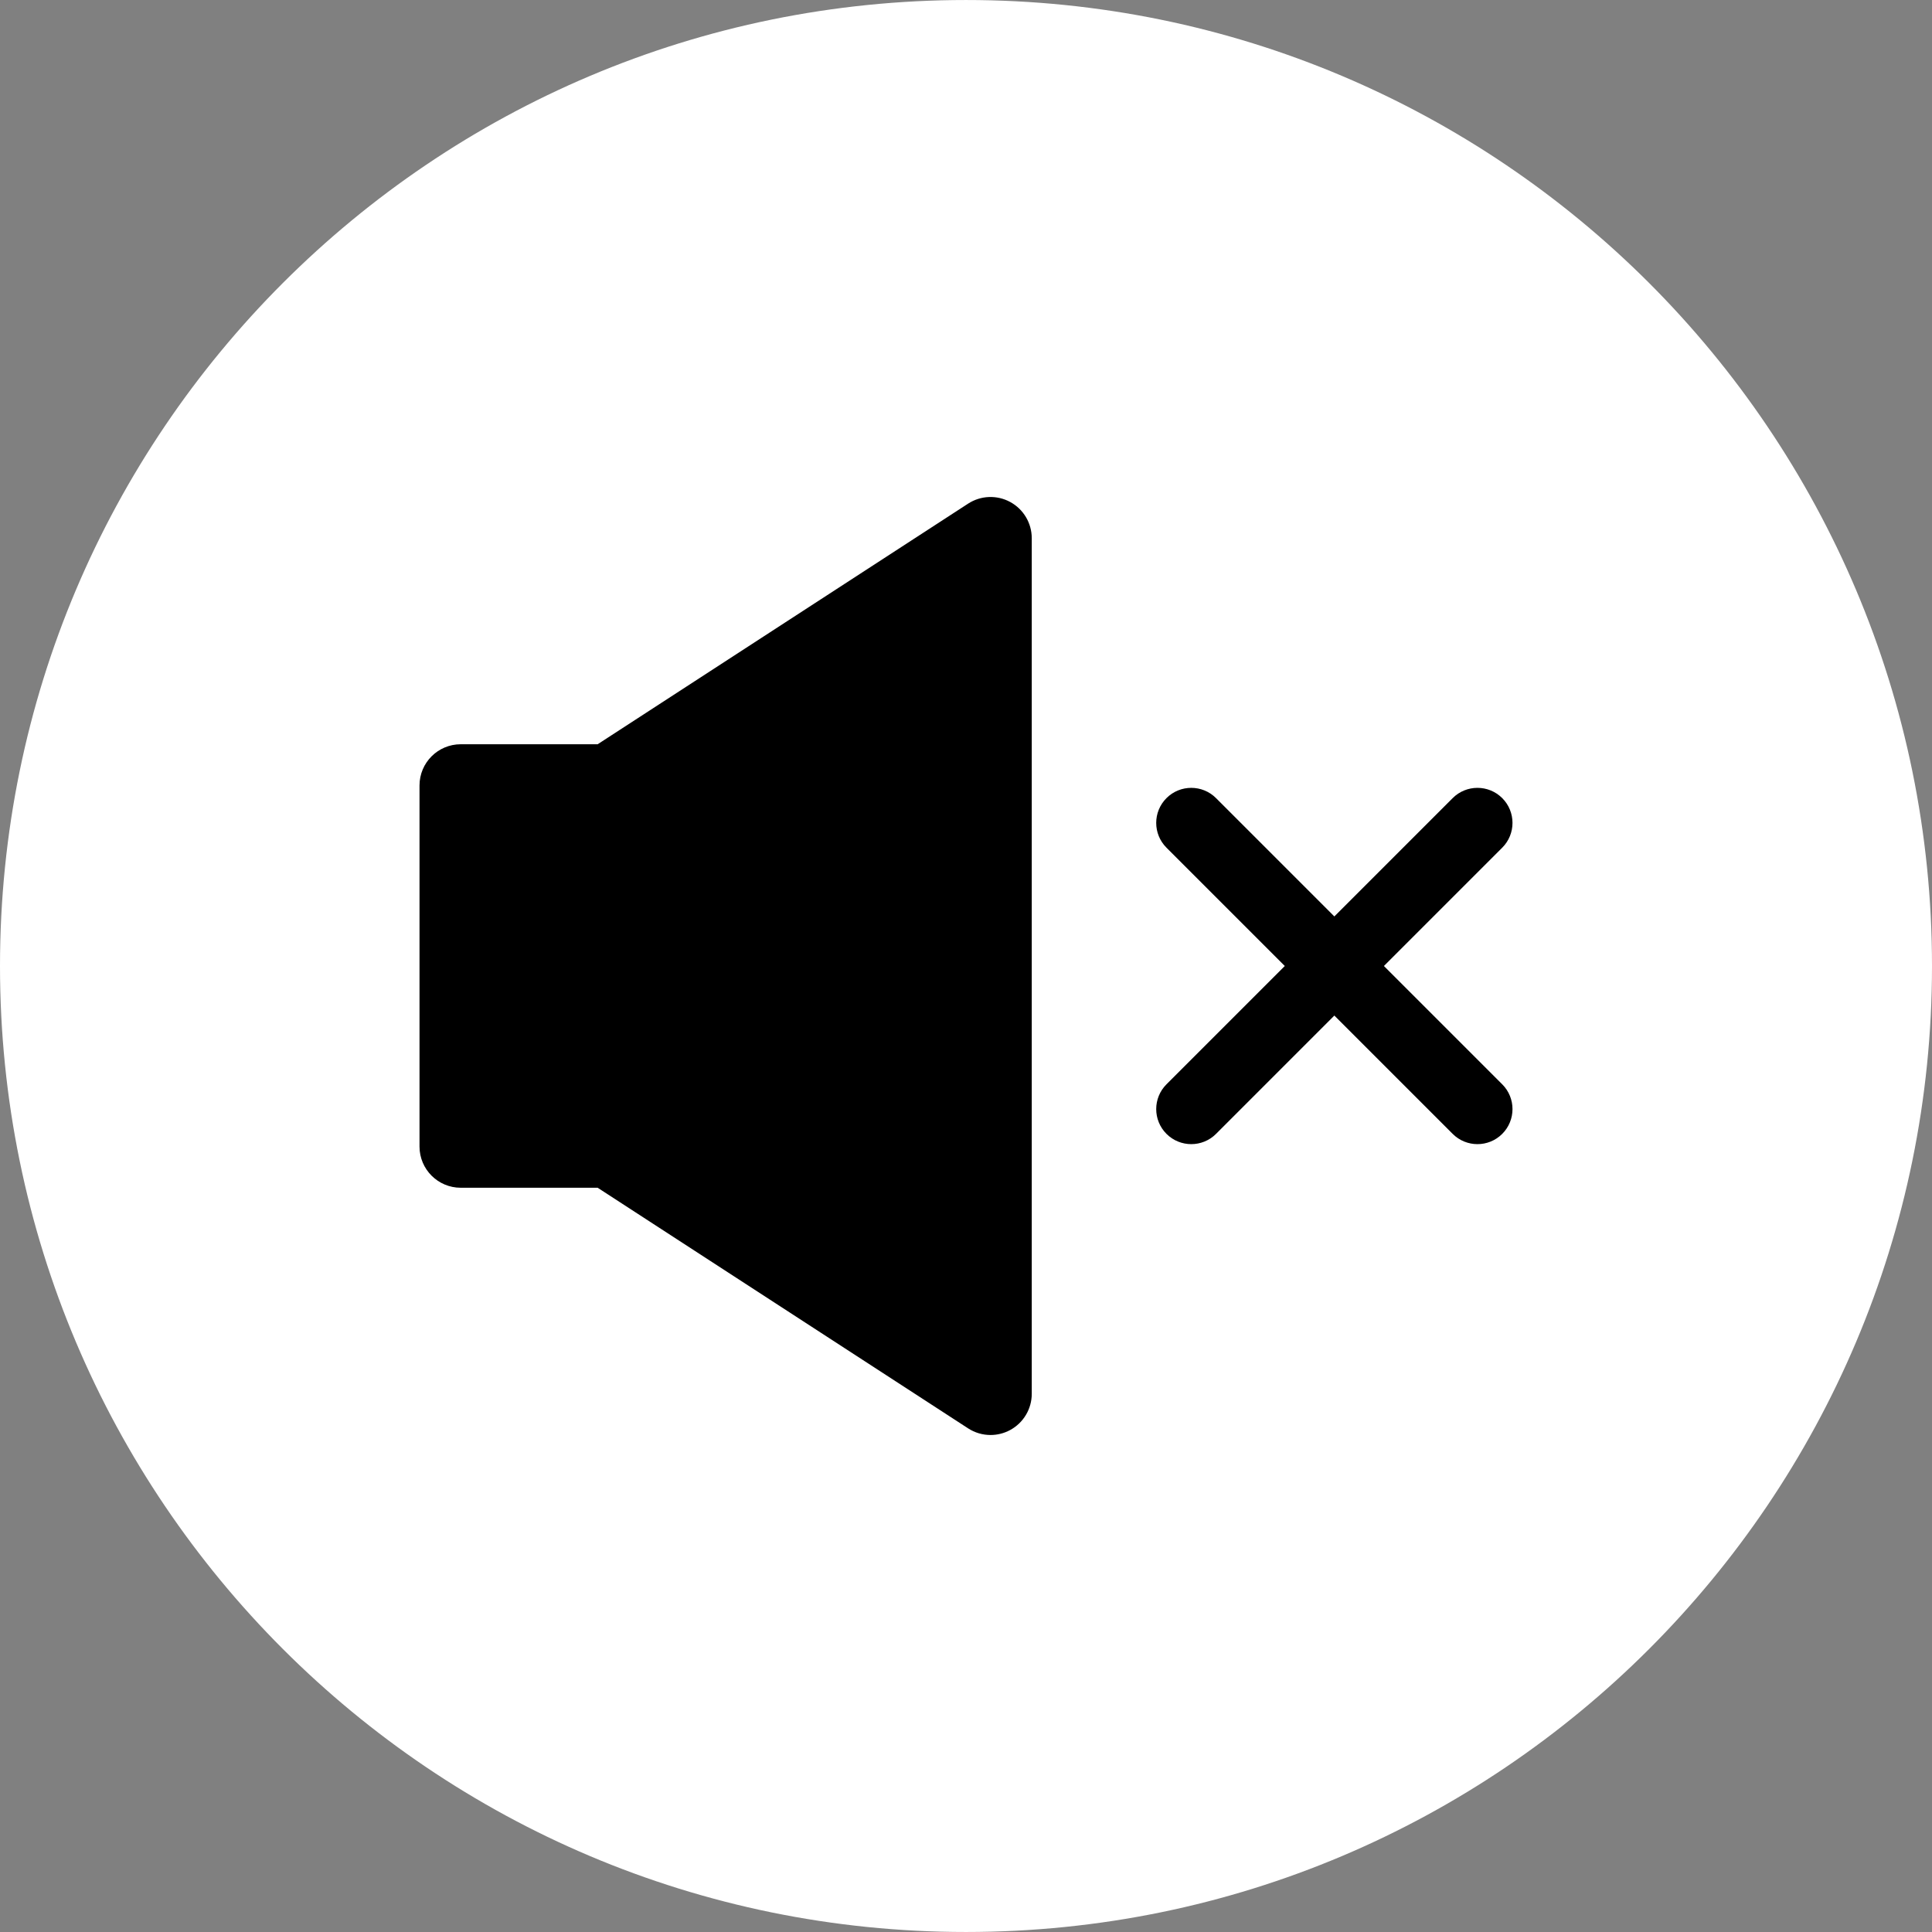<!DOCTYPE svg PUBLIC "-//W3C//DTD SVG 1.1//EN" "http://www.w3.org/Graphics/SVG/1.1/DTD/svg11.dtd">
<!-- Uploaded to: SVG Repo, www.svgrepo.com, Transformed by: SVG Repo Mixer Tools -->
<svg height="800px" width="800px" version="1.1" id="Layer_1" xmlns="http://www.w3.org/2000/svg" xmlns:xlink="http://www.w3.org/1999/xlink" viewBox="0 0 496.159 496.159" xml:space="preserve" fill="#000000">
<rect x="0" y="0" width="496.159" height="496.159" fill="#808080" stroke="none"/>
<g id="SVGRepo_bgCarrier" stroke-width="0"/>
<g id="SVGRepo_tracerCarrier" stroke-linecap="round" stroke-linejoin="round"/>
<g id="SVGRepo_iconCarrier"> <path style="fill:#ffffff;" d="M496.159,248.086c0-137.022-111.07-248.082-248.076-248.082C111.071,0.004,0,111.063,0,248.086 c0,137.001,111.07,248.07,248.083,248.07C385.089,496.155,496.159,385.086,496.159,248.086z"/> <g> <path style="fill:#000000;" d="M259.432,128.917c-3.409-1.851-7.559-1.688-10.813,0.425l-95.137,61.791h-35.164 c-5.845,0-10.583,4.738-10.583,10.582v92.728c0,5.845,4.738,10.583,10.583,10.583h35.164l95.137,61.79 c1.748,1.135,3.754,1.708,5.765,1.708c1.733,0,3.471-0.426,5.049-1.283c3.41-1.852,5.534-5.42,5.534-9.301V138.219 C264.966,134.339,262.842,130.768,259.432,128.917z"/> <path style="fill:#000000;" d="M355.405,248.079l30.384-30.384c3.515-3.516,3.515-9.213,0-12.729 c-3.515-3.514-9.213-3.514-12.728,0l-30.384,30.385l-30.384-30.385c-3.515-3.514-9.213-3.514-12.728,0 c-3.515,3.516-3.515,9.213,0,12.729l30.385,30.384l-30.384,30.384c-3.515,3.516-3.515,9.213,0,12.729 c1.757,1.757,4.061,2.636,6.364,2.636c2.303,0,4.606-0.879,6.364-2.636l30.384-30.385l30.384,30.385 c1.757,1.757,4.061,2.636,6.364,2.636c2.303,0,4.606-0.879,6.364-2.636c3.515-3.516,3.515-9.213,0-12.729L355.405,248.079z"/> </g> </g>
</svg>